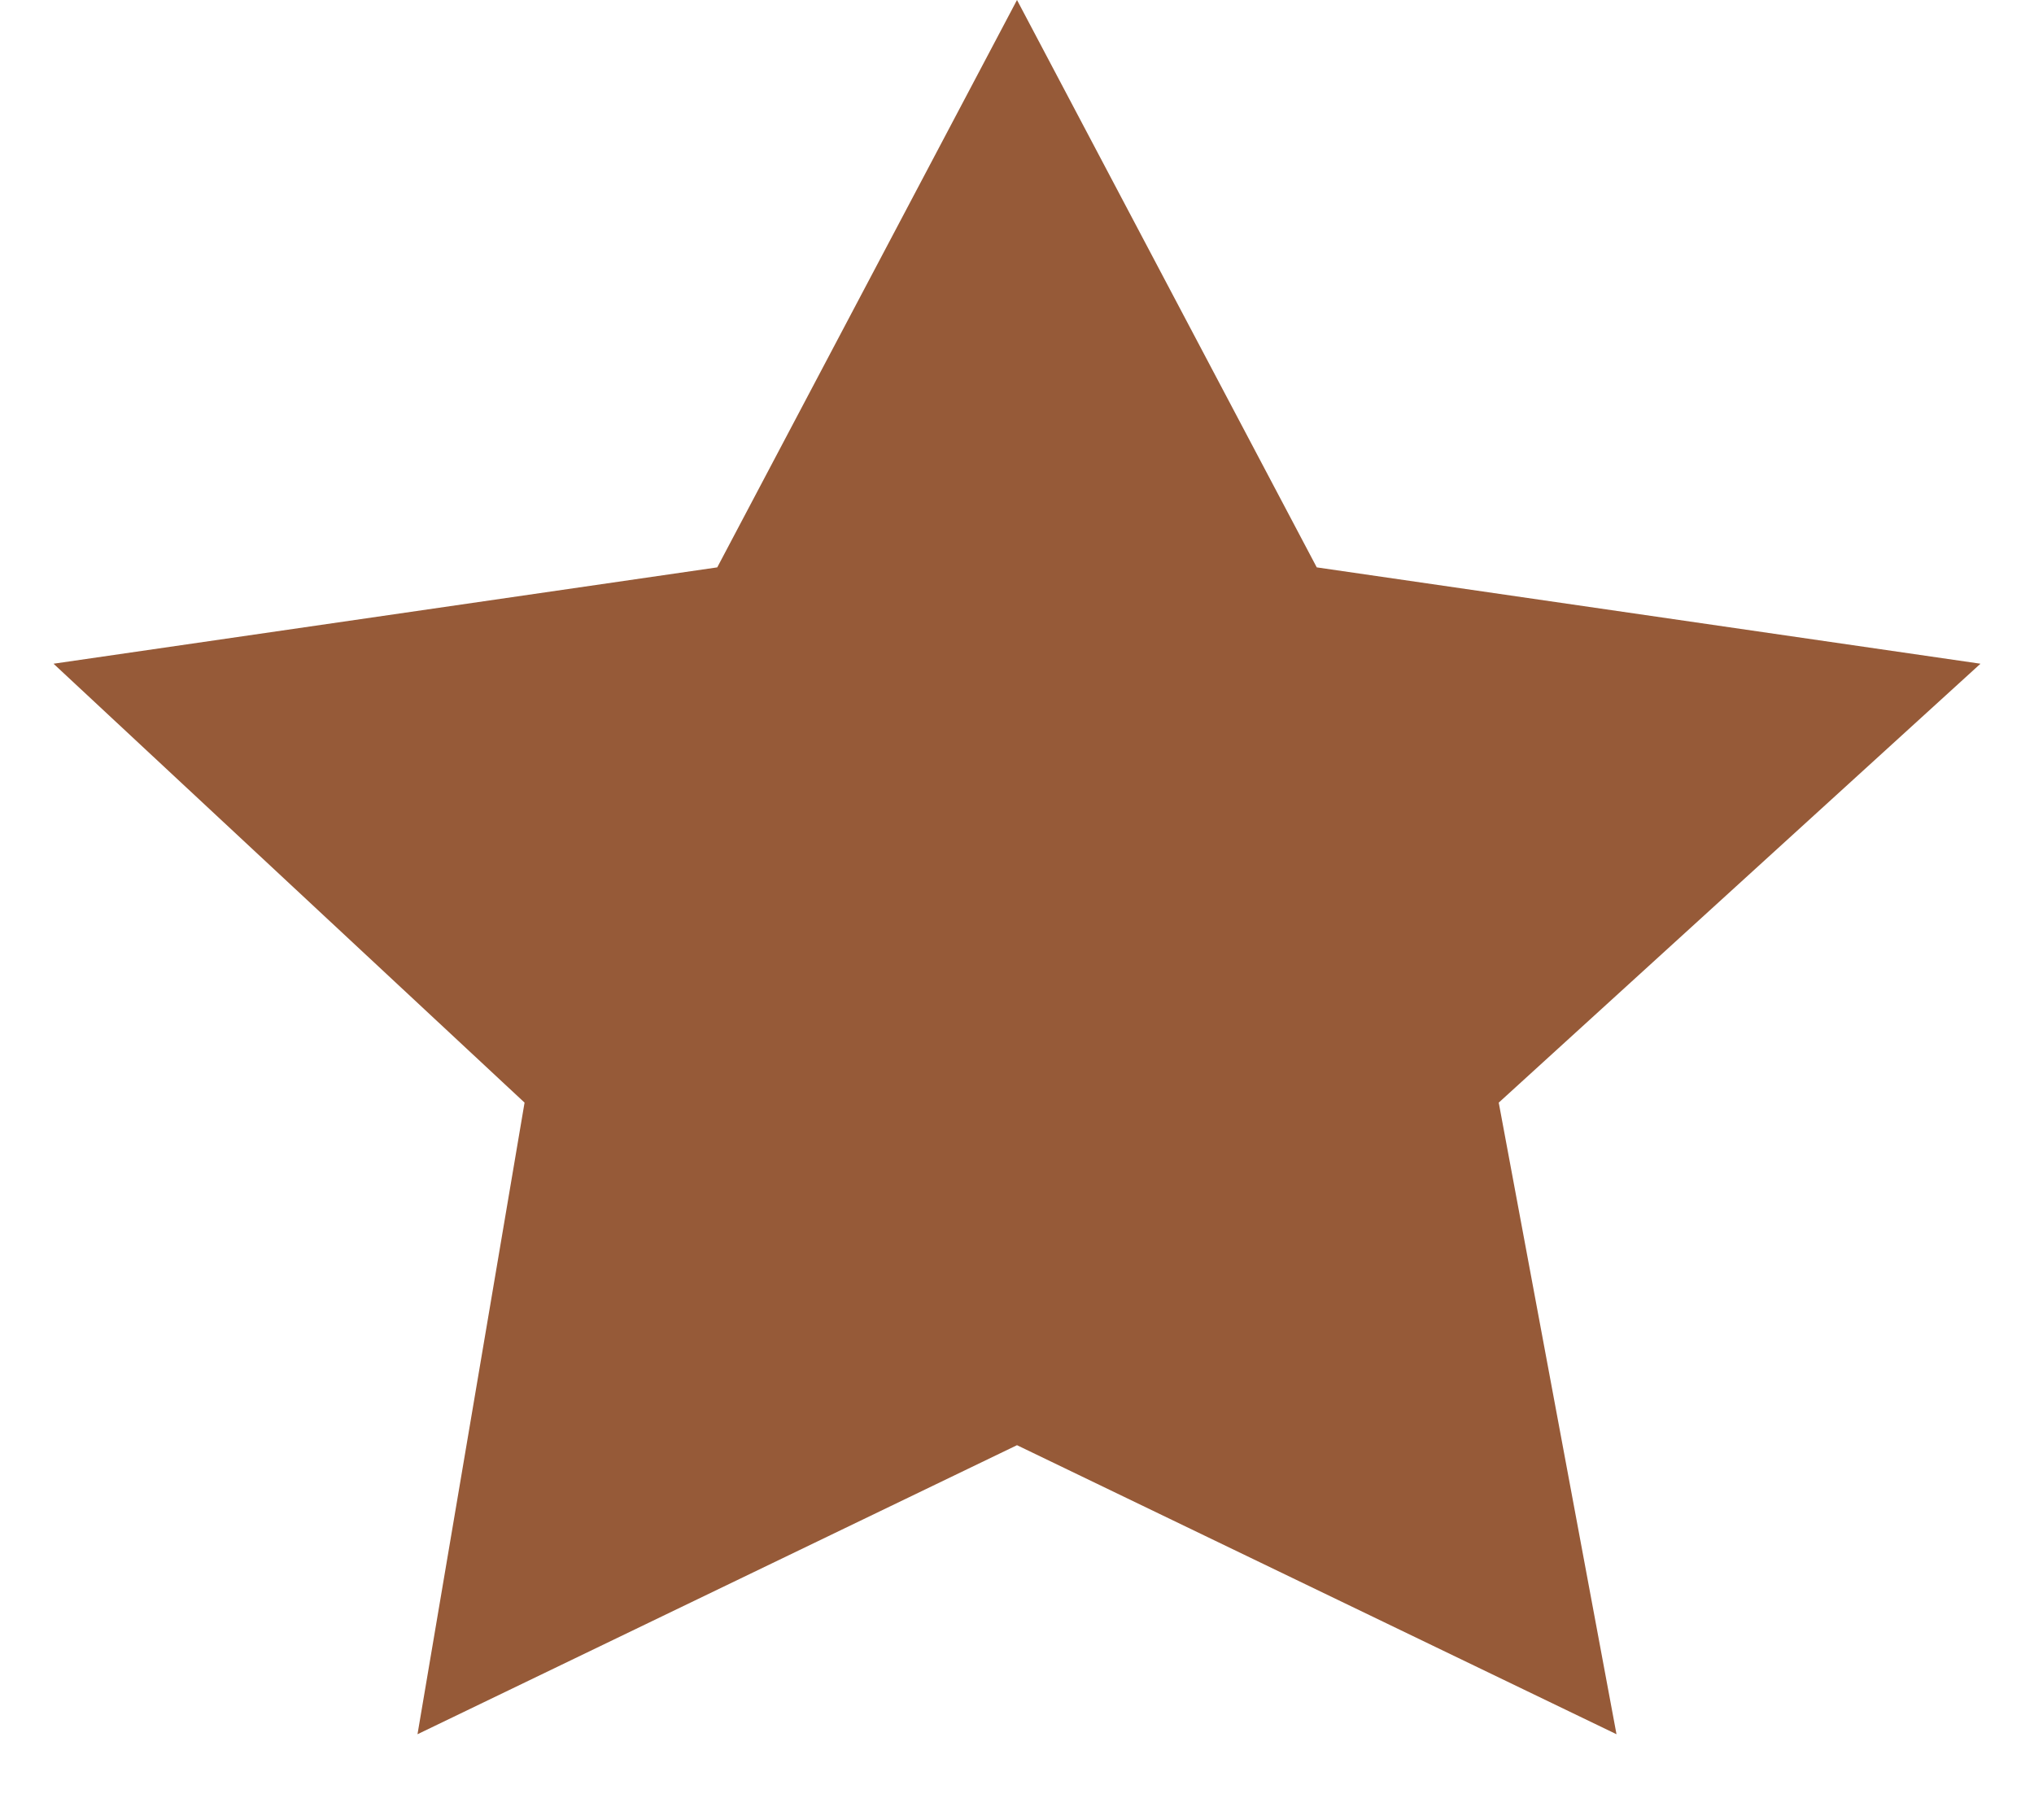<?xml version="1.0" encoding="utf-8"?>
<!-- Generator: Adobe Illustrator 23.0.4, SVG Export Plug-In . SVG Version: 6.00 Build 0)  -->
<svg version="1.1" id="Layer_1" xmlns="http://www.w3.org/2000/svg" xmlns:xlink="http://www.w3.org/1999/xlink" x="0px" y="0px"
	 viewBox="0 0 19 17" style="enable-background:new 0 0 19 17;" xml:space="preserve">
<style type="text/css">
	.st0{fill-rule:evenodd;clip-rule:evenodd;fill:#965A38;}
</style>
<title>Group 8</title>
<desc>Created with Sketch.</desc>
<g id="Athlete">
	<g id="desktop-athlete-event-listing-reviews" transform="translate(-761, -1616)">
		<g id="Group-8" transform="translate(761, 1616)">
			<g id="Group-7-Copy-10">
				<polygon id="Star" class="st0" points="9.5,13.5 3.9,16.2 4.9,10.3 0.5,6.2 6.7,5.3 9.5,0 12.3,5.3 18.5,6.2 14,10.3 15.1,16.2 
									"/>
			</g>
		</g>
	</g>
</g>
</svg>
